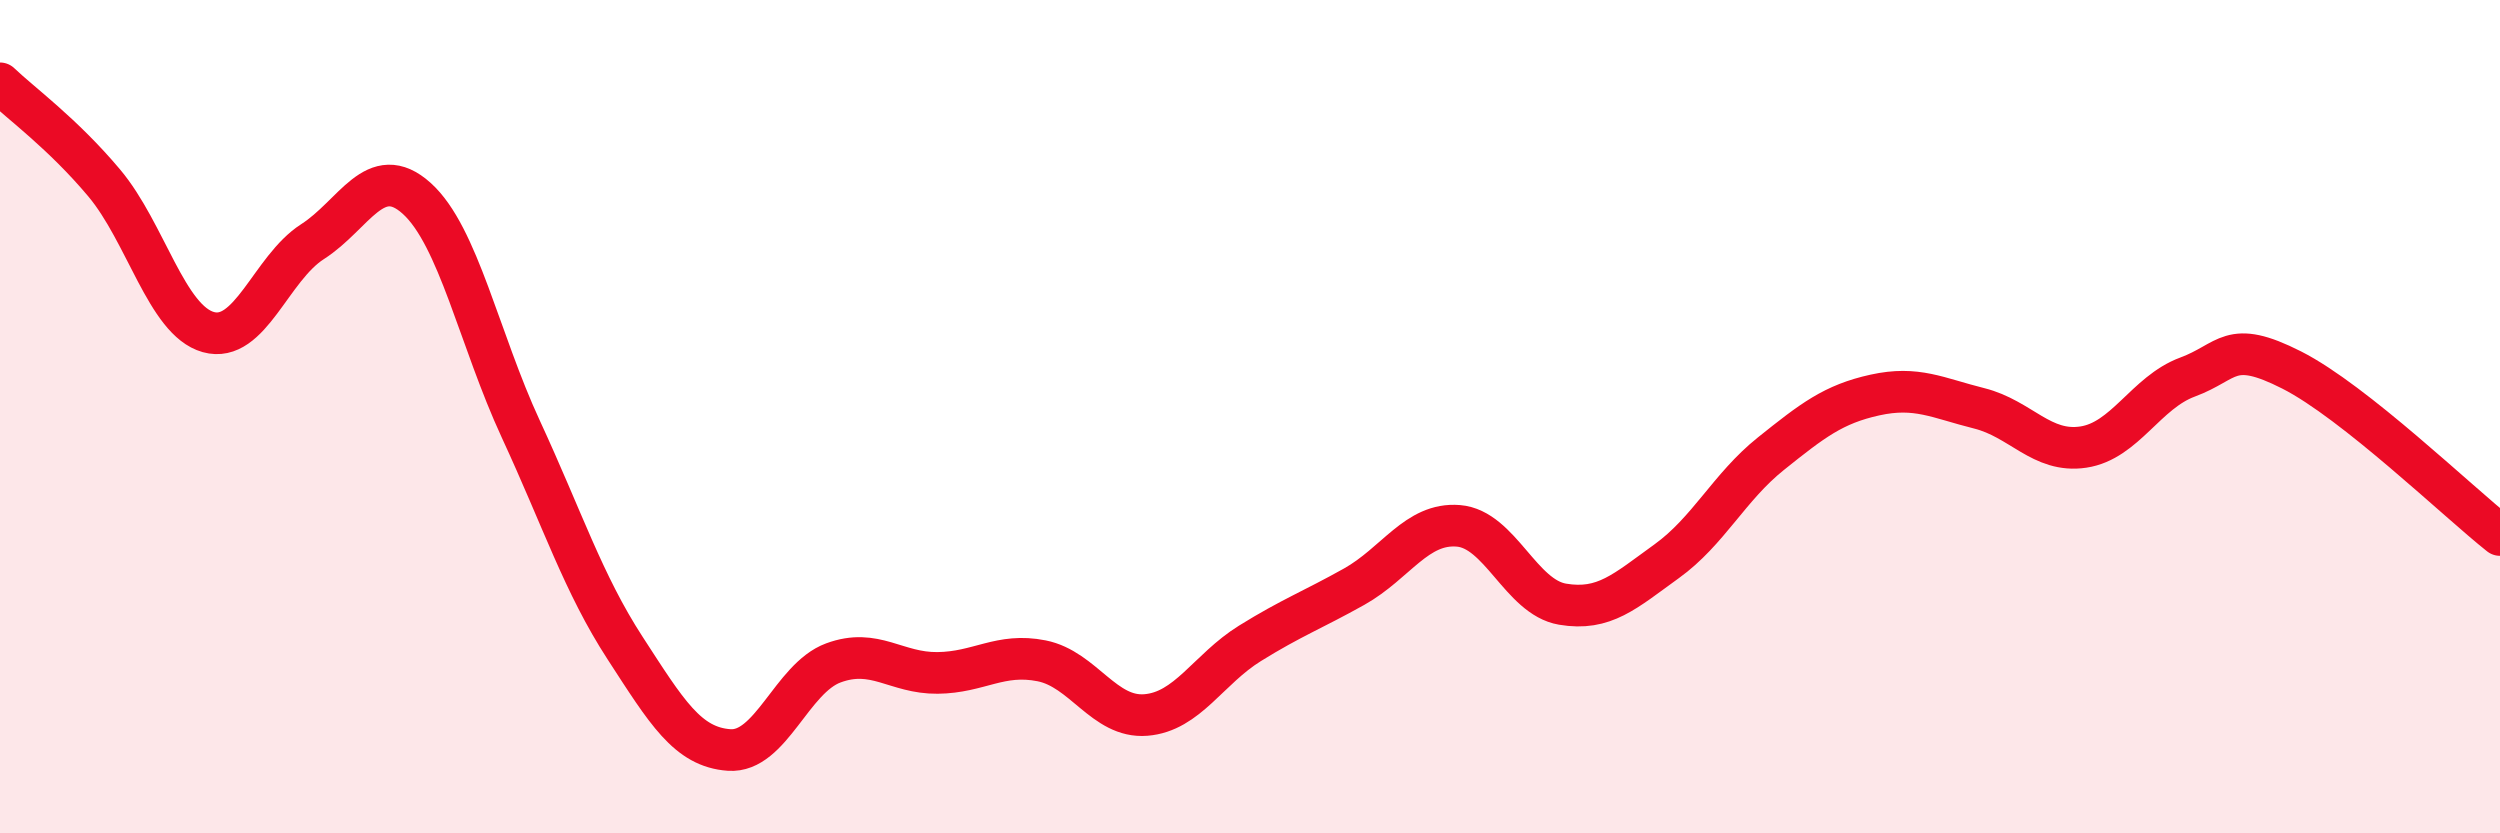 
    <svg width="60" height="20" viewBox="0 0 60 20" xmlns="http://www.w3.org/2000/svg">
      <path
        d="M 0,2 C 0.5,2.48 1.5,3.2 2.5,4.39 C 3.5,5.58 4,7.69 5,7.97 C 6,8.25 6.5,6.44 7.5,5.8 C 8.5,5.16 9,3.86 10,4.76 C 11,5.66 11.5,8.14 12.5,10.3 C 13.5,12.46 14,14.01 15,15.55 C 16,17.09 16.5,17.93 17.5,18 C 18.5,18.07 19,16.28 20,15.91 C 21,15.54 21.5,16.16 22.5,16.15 C 23.5,16.14 24,15.66 25,15.86 C 26,16.06 26.5,17.24 27.5,17.16 C 28.5,17.08 29,16.06 30,15.44 C 31,14.82 31.5,14.64 32.5,14.08 C 33.5,13.52 34,12.54 35,12.62 C 36,12.7 36.5,14.33 37.5,14.5 C 38.5,14.67 39,14.19 40,13.47 C 41,12.75 41.5,11.69 42.5,10.89 C 43.5,10.09 44,9.7 45,9.48 C 46,9.26 46.5,9.55 47.5,9.8 C 48.5,10.05 49,10.88 50,10.73 C 51,10.58 51.5,9.42 52.5,9.05 C 53.5,8.68 53.5,8.12 55,8.88 C 56.5,9.64 59,12.05 60,12.84L60 20L0 20Z"
        fill="#EB0A25"
        opacity="0.1"
        stroke-linecap="round"
        stroke-linejoin="round"
      />
      <path
        d="M 0,2 C 0.5,2.48 1.5,3.2 2.5,4.39 C 3.5,5.58 4,7.69 5,7.97 C 6,8.25 6.5,6.44 7.5,5.8 C 8.5,5.16 9,3.86 10,4.76 C 11,5.66 11.5,8.14 12.5,10.3 C 13.5,12.46 14,14.01 15,15.55 C 16,17.09 16.5,17.93 17.5,18 C 18.5,18.07 19,16.28 20,15.91 C 21,15.54 21.5,16.16 22.5,16.15 C 23.5,16.14 24,15.66 25,15.86 C 26,16.06 26.5,17.24 27.5,17.16 C 28.5,17.08 29,16.06 30,15.44 C 31,14.82 31.5,14.64 32.5,14.08 C 33.5,13.52 34,12.54 35,12.62 C 36,12.7 36.5,14.33 37.5,14.5 C 38.5,14.67 39,14.19 40,13.47 C 41,12.75 41.5,11.69 42.5,10.89 C 43.5,10.09 44,9.7 45,9.48 C 46,9.26 46.5,9.55 47.5,9.8 C 48.5,10.05 49,10.88 50,10.73 C 51,10.58 51.5,9.42 52.5,9.05 C 53.5,8.68 53.5,8.12 55,8.88 C 56.5,9.64 59,12.05 60,12.84"
        stroke="#EB0A25"
        stroke-width="1"
        fill="none"
        stroke-linecap="round"
        stroke-linejoin="round"
      />
    </svg>
  